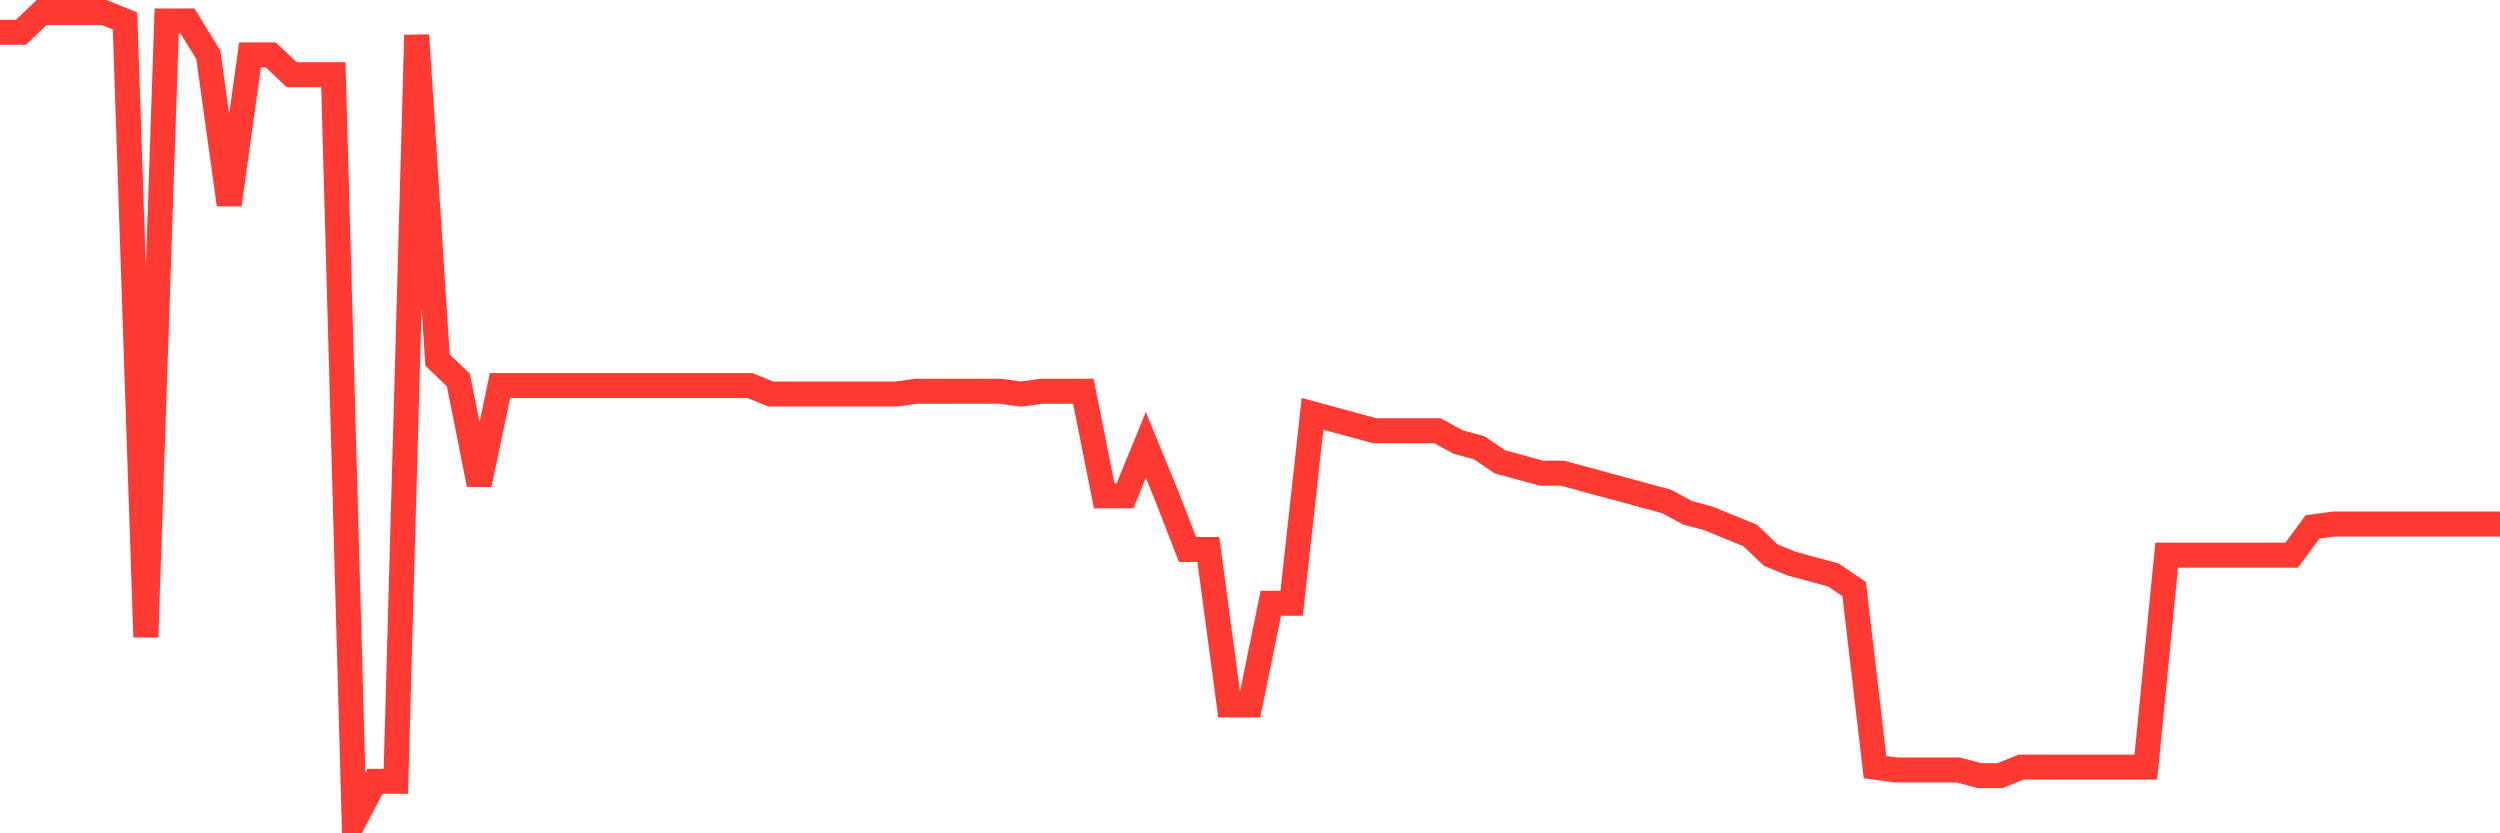 <svg
  xmlns="http://www.w3.org/2000/svg"
  xmlns:xlink="http://www.w3.org/1999/xlink"
  width="120"
  height="40"
  viewBox="0 0 120 40"
  preserveAspectRatio="none"
>
  <polyline
    points="0,1.55 1,1.55 2,0.6 3,0.6 4,0.6 5,0.6 6,1.007 7,30.582 8,1.007 9,1.007 10,2.635 11,9.825 12,2.635 13,2.635 14,3.585 15,3.585 16,3.585 17,39.4 18,37.501 19,37.501 20,1.685 21,17.287 22,18.236 23,23.256 24,18.508 25,18.508 26,18.508 27,18.508 28,18.508 29,18.508 30,18.508 31,18.508 32,18.508 33,18.508 34,18.508 35,18.508 36,18.508 37,18.915 38,18.915 39,18.915 40,18.915 41,18.915 42,18.915 43,18.915 44,18.779 45,18.779 46,18.779 47,18.779 48,18.779 49,18.915 50,18.779 51,18.779 52,18.779 53,23.799 54,23.799 55,21.357 56,23.799 57,26.376 58,26.376 59,33.838 60,33.838 61,28.954 62,28.954 63,19.864 64,20.136 65,20.407 66,20.678 67,20.678 68,20.678 69,20.678 70,21.221 71,21.492 72,22.171 73,22.442 74,22.713 75,22.713 76,22.985 77,23.256 78,23.527 79,23.799 80,24.07 81,24.613 82,24.884 83,25.291 84,25.698 85,26.648 86,27.055 87,27.326 88,27.597 89,28.276 90,36.822 91,36.958 92,36.958 93,36.958 94,36.958 95,37.229 96,37.229 97,36.822 98,36.822 99,36.822 100,36.822 101,36.822 102,36.822 103,36.822 104,26.648 105,26.648 106,26.648 107,26.648 108,26.648 109,26.648 110,26.648 111,25.291 112,25.155 113,25.155 114,25.155 115,25.155 116,25.155 117,25.155 118,25.155 119,25.155 120,25.155"
    fill="none"
    stroke="#ff3a33"
    stroke-width="1.2"
  >
  </polyline>
</svg>